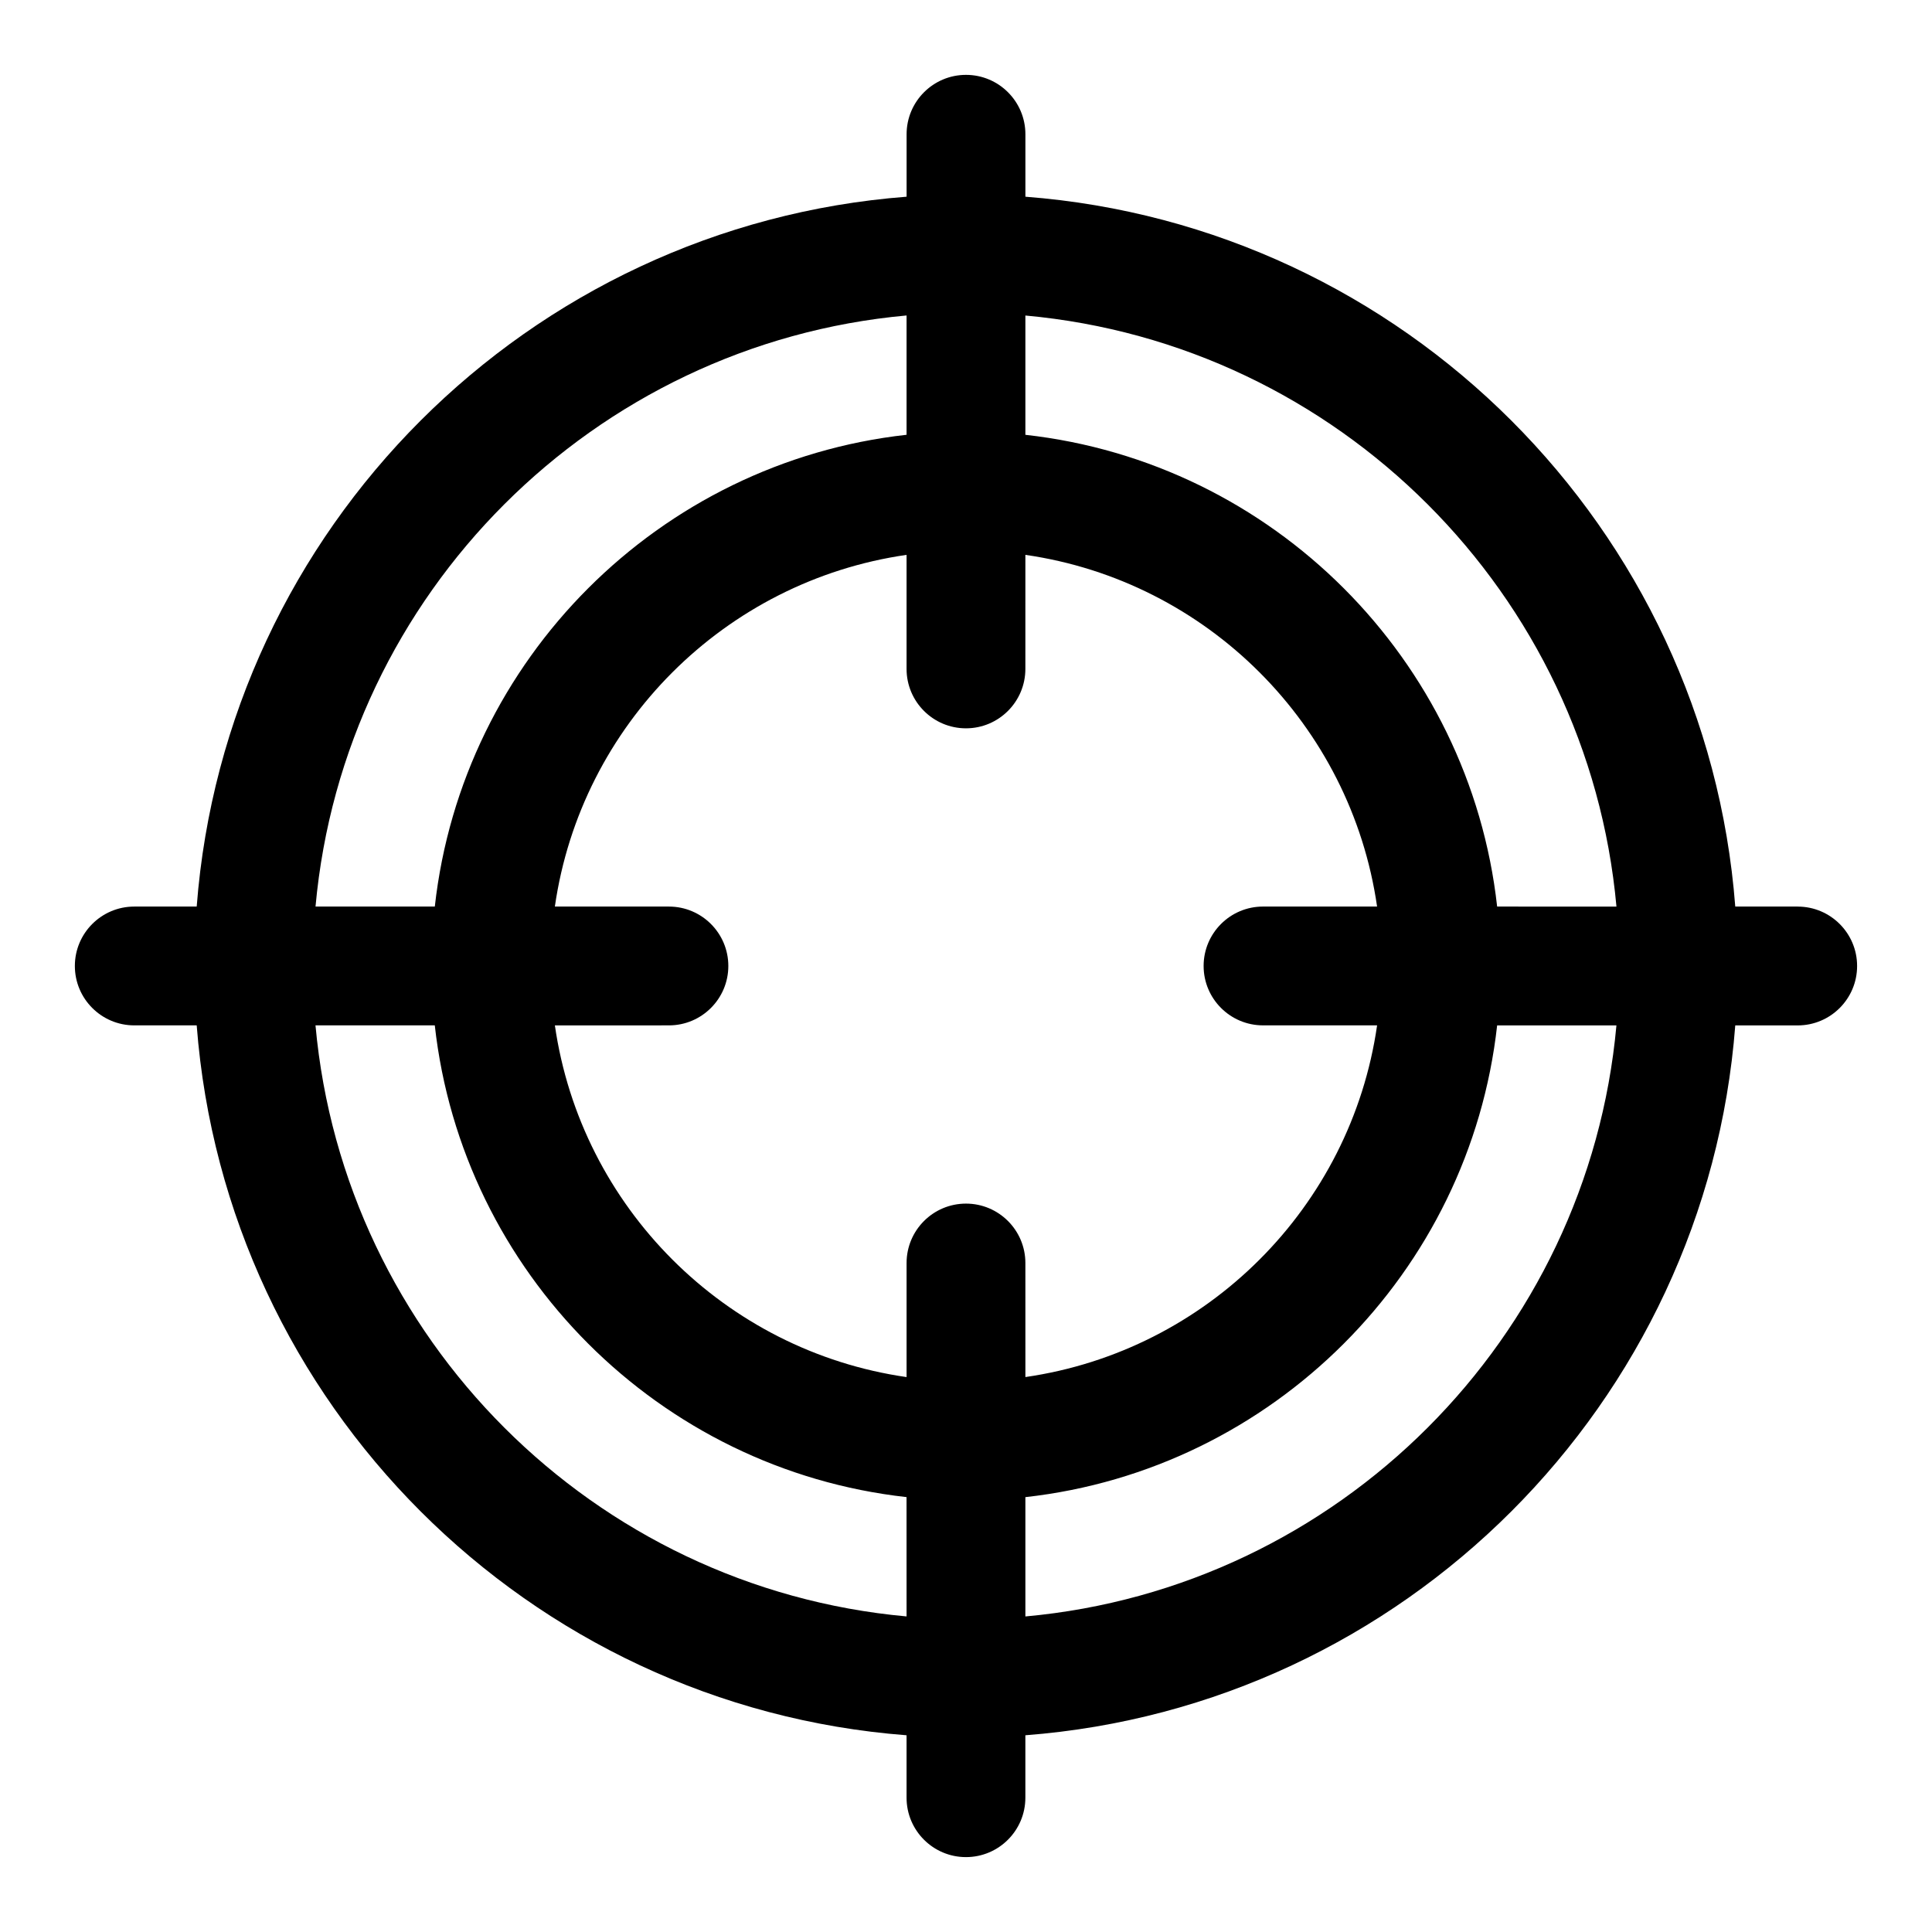<?xml version="1.0" encoding="UTF-8"?>
<!-- Uploaded to: ICON Repo, www.iconrepo.com, Generator: ICON Repo Mixer Tools -->
<svg fill="#000000" width="800px" height="800px" version="1.1" viewBox="144 144 512 512" xmlns="http://www.w3.org/2000/svg">
 <path d="m620.41 384.25h-16.547c-7.684-100.29-87.836-180.44-188.12-188.12v-16.547c0-8.691-7.055-15.742-15.742-15.742-8.691 0-15.742 7.055-15.742 15.742v16.547c-100.29 7.684-180.45 87.836-188.13 188.12h-16.547c-8.691 0-15.742 7.055-15.742 15.742 0 8.691 7.055 15.742 15.742 15.742h16.547c7.684 100.29 87.836 180.45 188.12 188.13v16.547c0 8.691 7.055 15.742 15.742 15.742 8.691 0 15.742-7.055 15.742-15.742v-16.547c100.29-7.684 180.45-87.836 188.13-188.12h16.547c8.691 0 15.742-7.055 15.742-15.742 0.004-8.691-7.051-15.746-15.742-15.746zm-236.16-156.64v31.613c-65.559 7.289-117.73 59.465-125.02 125.02h-31.613c7.508-82.938 73.699-149.13 156.64-156.64zm0 344.76c-82.938-7.508-149.13-73.695-156.64-156.64h31.613c7.289 65.559 59.465 117.73 125.02 125.02zm15.746-109.4c-8.691 0-15.742 7.055-15.742 15.742v30.23c-48.16-6.926-86.262-45.043-93.203-93.203l30.223-0.004c8.691 0 15.742-7.055 15.742-15.742 0-8.691-7.055-15.742-15.742-15.742l-30.227-0.004c6.926-48.16 45.043-86.262 93.203-93.203v30.227c0 8.691 7.055 15.742 15.742 15.742 8.691 0 15.742-7.055 15.742-15.742l0.004-30.227c48.16 6.926 86.262 45.043 93.203 93.203h-30.227c-8.691 0-15.742 7.055-15.742 15.742 0 8.691 7.055 15.742 15.742 15.742h30.23c-6.926 48.16-45.043 86.262-93.203 93.203l-0.004-30.223c0-8.691-7.055-15.742-15.742-15.742zm15.742 109.4v-31.613c65.559-7.289 117.73-59.465 125.02-125.02h31.613c-7.508 82.941-73.695 149.13-156.64 156.64zm125.02-188.12c-7.289-65.559-59.465-117.73-125.02-125.02v-31.613c82.941 7.527 149.13 73.699 156.64 156.64z"/>
</svg>